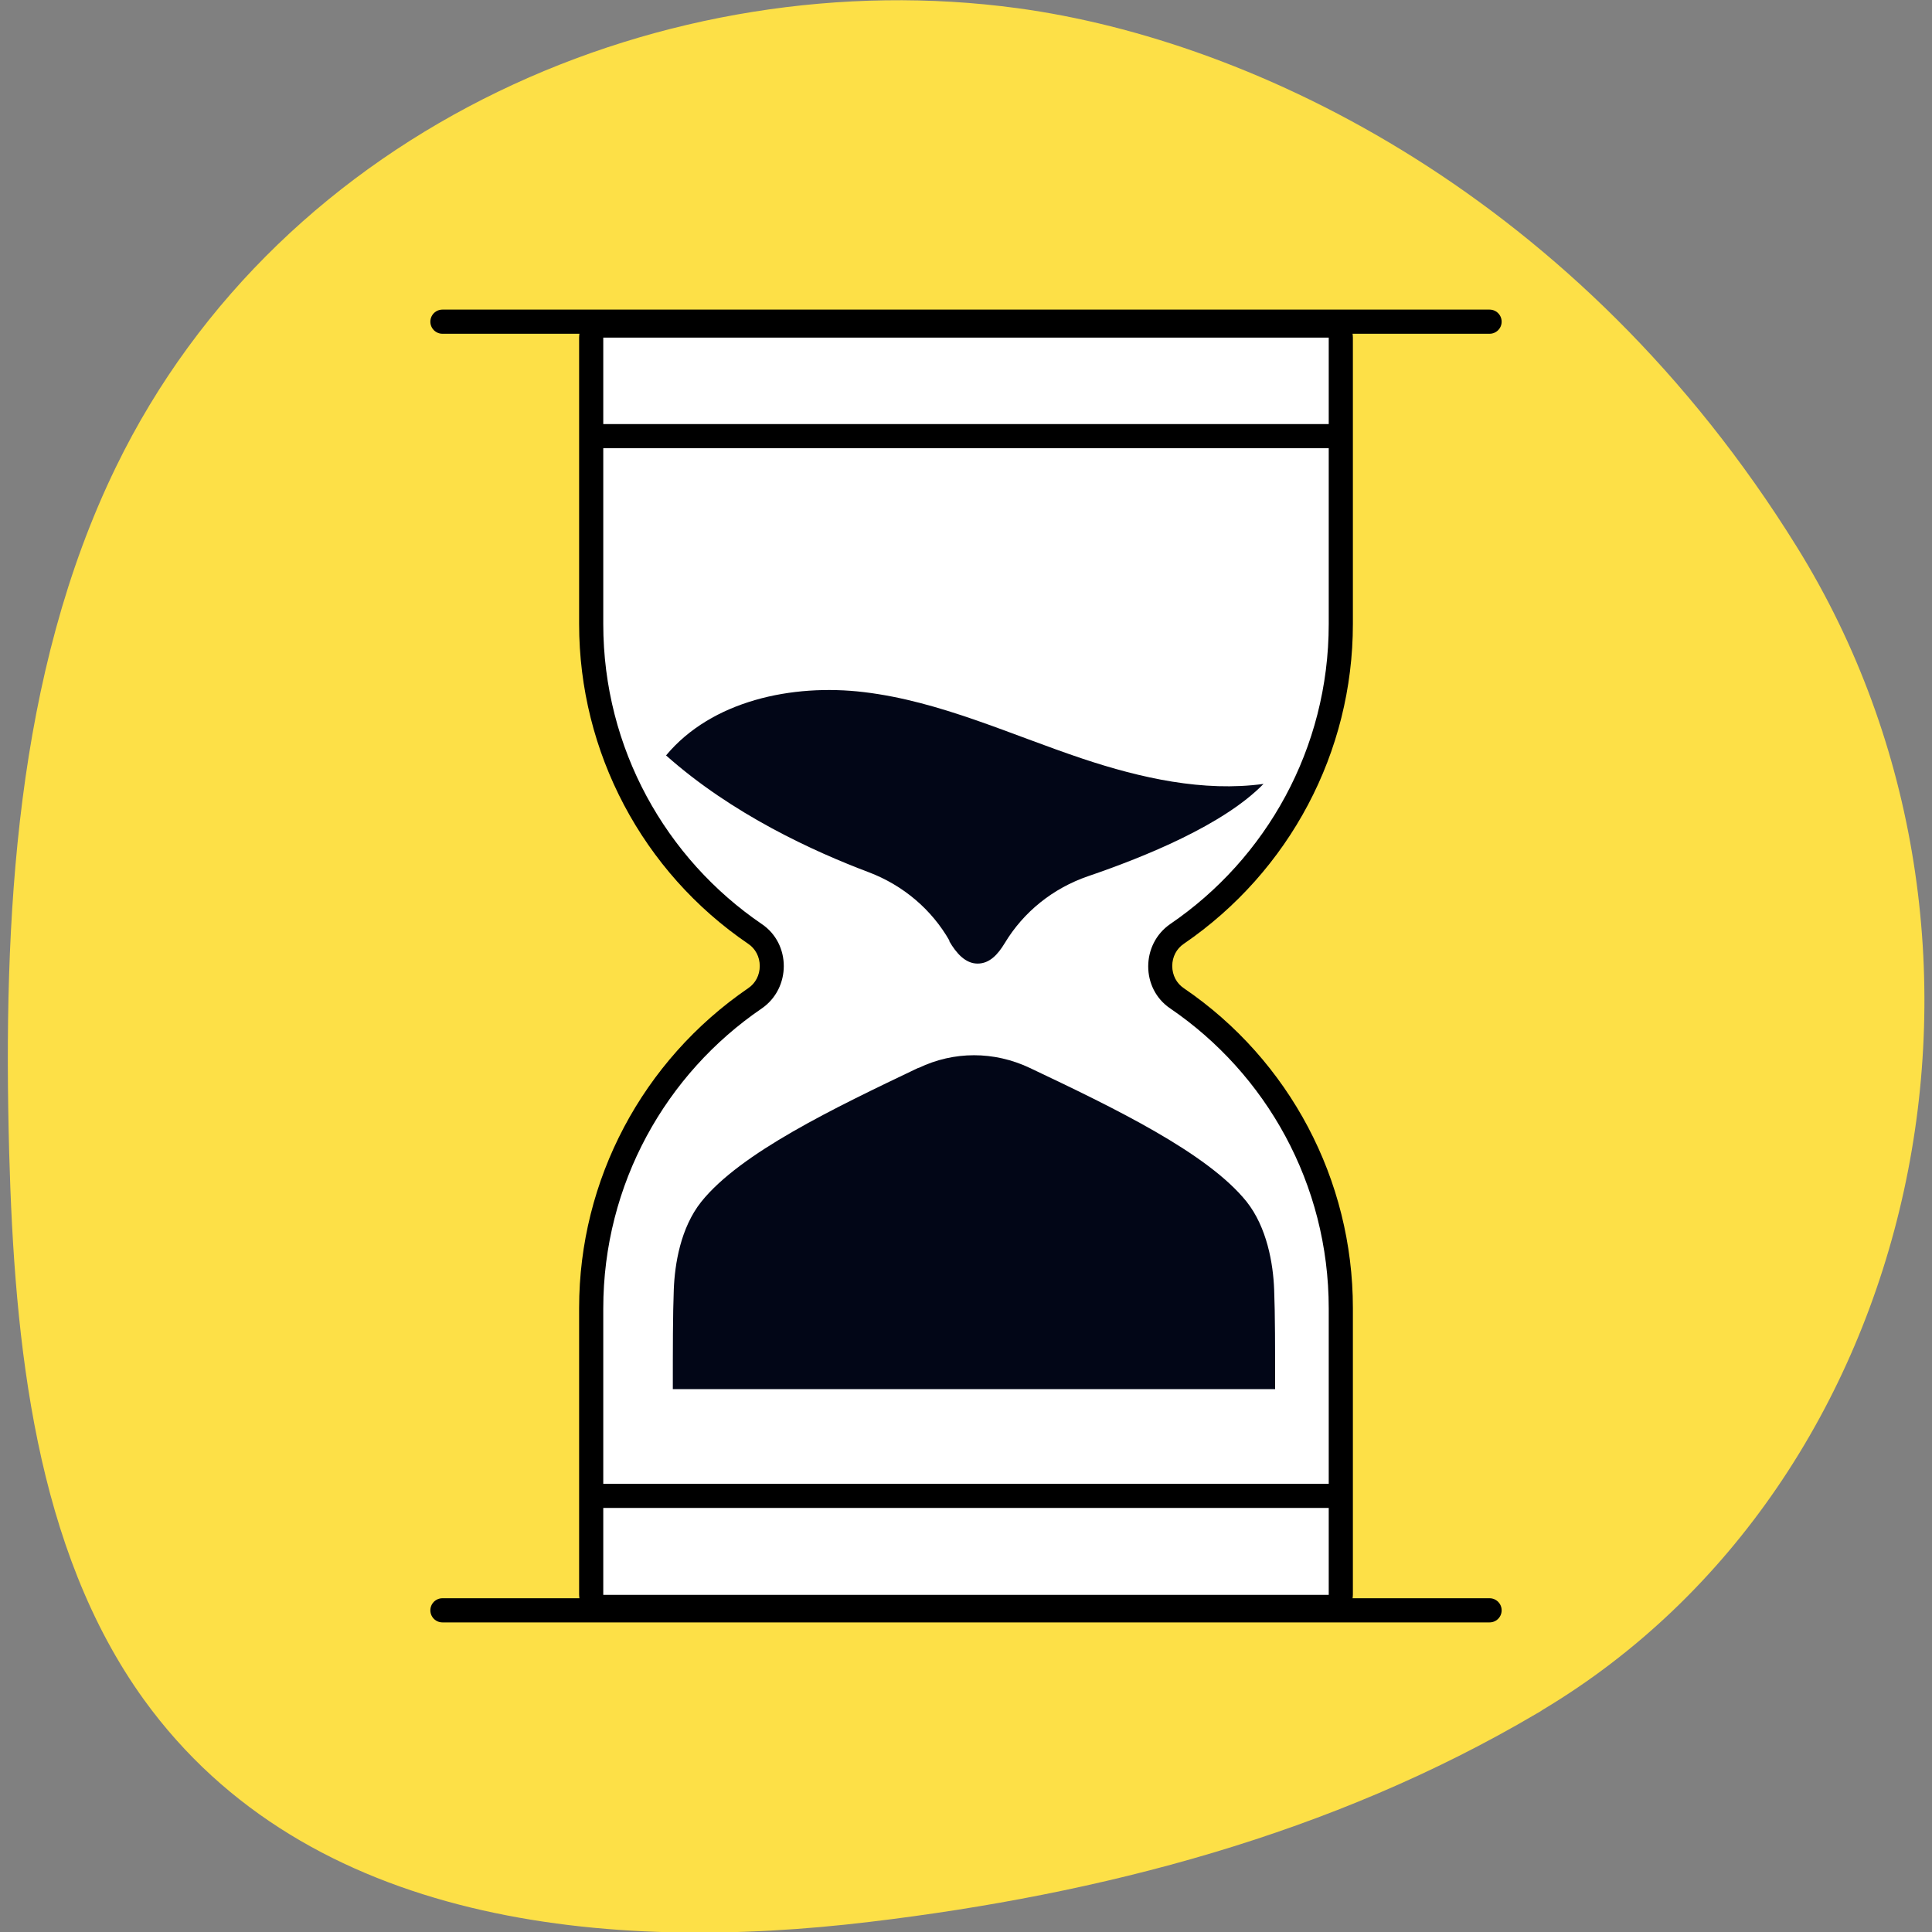 <?xml version="1.0" encoding="UTF-8"?>
<svg id="Calque_1" data-name="Calque 1" xmlns="http://www.w3.org/2000/svg" viewBox="0 0 40 40">
  <rect x="0" y="0" width="40" height="40" fill="#808080" stroke="none"/>
  <defs>
    <style>
      .cls-1 {
        fill: #fde047;
      }

      .cls-2 {
        fill: #020617;
      }

      .cls-3, .cls-4 {
        fill: #fff;
      }

      .cls-5 {
        stroke-miterlimit: 10;
      }

      .cls-5, .cls-6 {
        fill: none;
      }

      .cls-5, .cls-6, .cls-4 {
        stroke: #000;
        stroke-width: .5px;
      }

      .cls-6, .cls-4 {
        stroke-linecap: round;
        stroke-linejoin: round;
      }
    </style>
  </defs>
  <path class="cls-1" d="M37.2,11.32c5.06,8.15,2.61,19.37-5.26,24.08-.04.03-.08.05-.13.08-4.24,2.5-9.02,3.74-13.8,4.31-5.4.65-11.64.09-15.03-4.6C.73,32.07.3,27.84.19,23.86c-.13-4.85.13-9.91,2.21-14.19C5.84,2.59,13.84-.81,21.07.17c4.93.67,11.63,3.9,16.13,11.15Z"/>
  <g>
    <g>
      <g>
        <path class="cls-3" d="M12.49,33.26c-.14,0-.25-.11-.25-.25v-5.93c0-2.57,1.27-4.97,3.39-6.42.22-.15.35-.4.35-.67s-.13-.52-.35-.67c-2.13-1.45-3.39-3.85-3.39-6.41v-5.93c0-.14.11-.25.25-.25h15.02c.14,0,.25.11.25.25v5.93c0,2.57-1.27,4.97-3.39,6.42-.22.15-.35.4-.35.67s.13.52.35.67c2.13,1.45,3.39,3.85,3.39,6.41v5.93c0,.14-.11.25-.25.25h-15.02Z"/>
        <path d="M27.51,6.99v5.93c0,2.58-1.3,4.86-3.28,6.21-.61.42-.61,1.34,0,1.75,1.98,1.35,3.28,3.63,3.28,6.21v5.93h-15.02v-5.93c0-2.58,1.3-4.86,3.28-6.21.61-.42.61-1.34,0-1.75-1.98-1.35-3.28-3.63-3.28-6.21v-5.93h15.02M27.51,6.49h-15.02c-.28,0-.5.22-.5.5v5.93c0,2.65,1.31,5.13,3.5,6.62.15.1.24.27.24.46s-.09.36-.24.46c-2.19,1.5-3.5,3.97-3.5,6.62v5.93c0,.28.22.5.5.5h15.02c.28,0,.5-.22.5-.5v-5.93c0-2.65-1.31-5.13-3.5-6.62-.15-.1-.24-.27-.24-.46s.09-.36.24-.46c2.19-1.5,3.5-3.97,3.5-6.62v-5.93c0-.28-.22-.5-.5-.5h0Z"/>
      </g>
      <g>
        <line class="cls-6" x1="9.16" y1="6.66" x2="30.84" y2="6.66"/>
        <line class="cls-5" x1="12.41" y1="9.03" x2="27.59" y2="9.03"/>
        <line class="cls-6" x1="9.16" y1="33.34" x2="30.84" y2="33.34"/>
      </g>
    </g>
    <line class="cls-4" x1="27.59" y1="30.97" x2="12.26" y2="30.97"/>
    <path class="cls-2" d="M19.01,22.11c-1.74.83-3.68,1.76-4.49,2.77-.43.54-.55,1.29-.57,1.82-.02.52-.02,1.19-.02,2.06h12.47c0-.87,0-1.54-.02-2.06-.02-.54-.15-1.29-.57-1.82-.81-1.01-2.74-1.94-4.49-2.77-.74-.35-1.57-.35-2.3,0Z"/>
    <path class="cls-2" d="M19.65,19.48c.15.26.34.47.59.47s.42-.19.56-.42c.39-.65,1-1.14,1.73-1.39,1.17-.4,2.8-1.06,3.63-1.91-1.24.17-2.54-.12-3.74-.52-1.5-.5-2.95-1.19-4.53-1.38-1.49-.18-3.16.18-4.1,1.31,1.37,1.22,3.06,1.99,4.2,2.42.71.27,1.3.77,1.67,1.42Z"/>
  </g>
</svg>